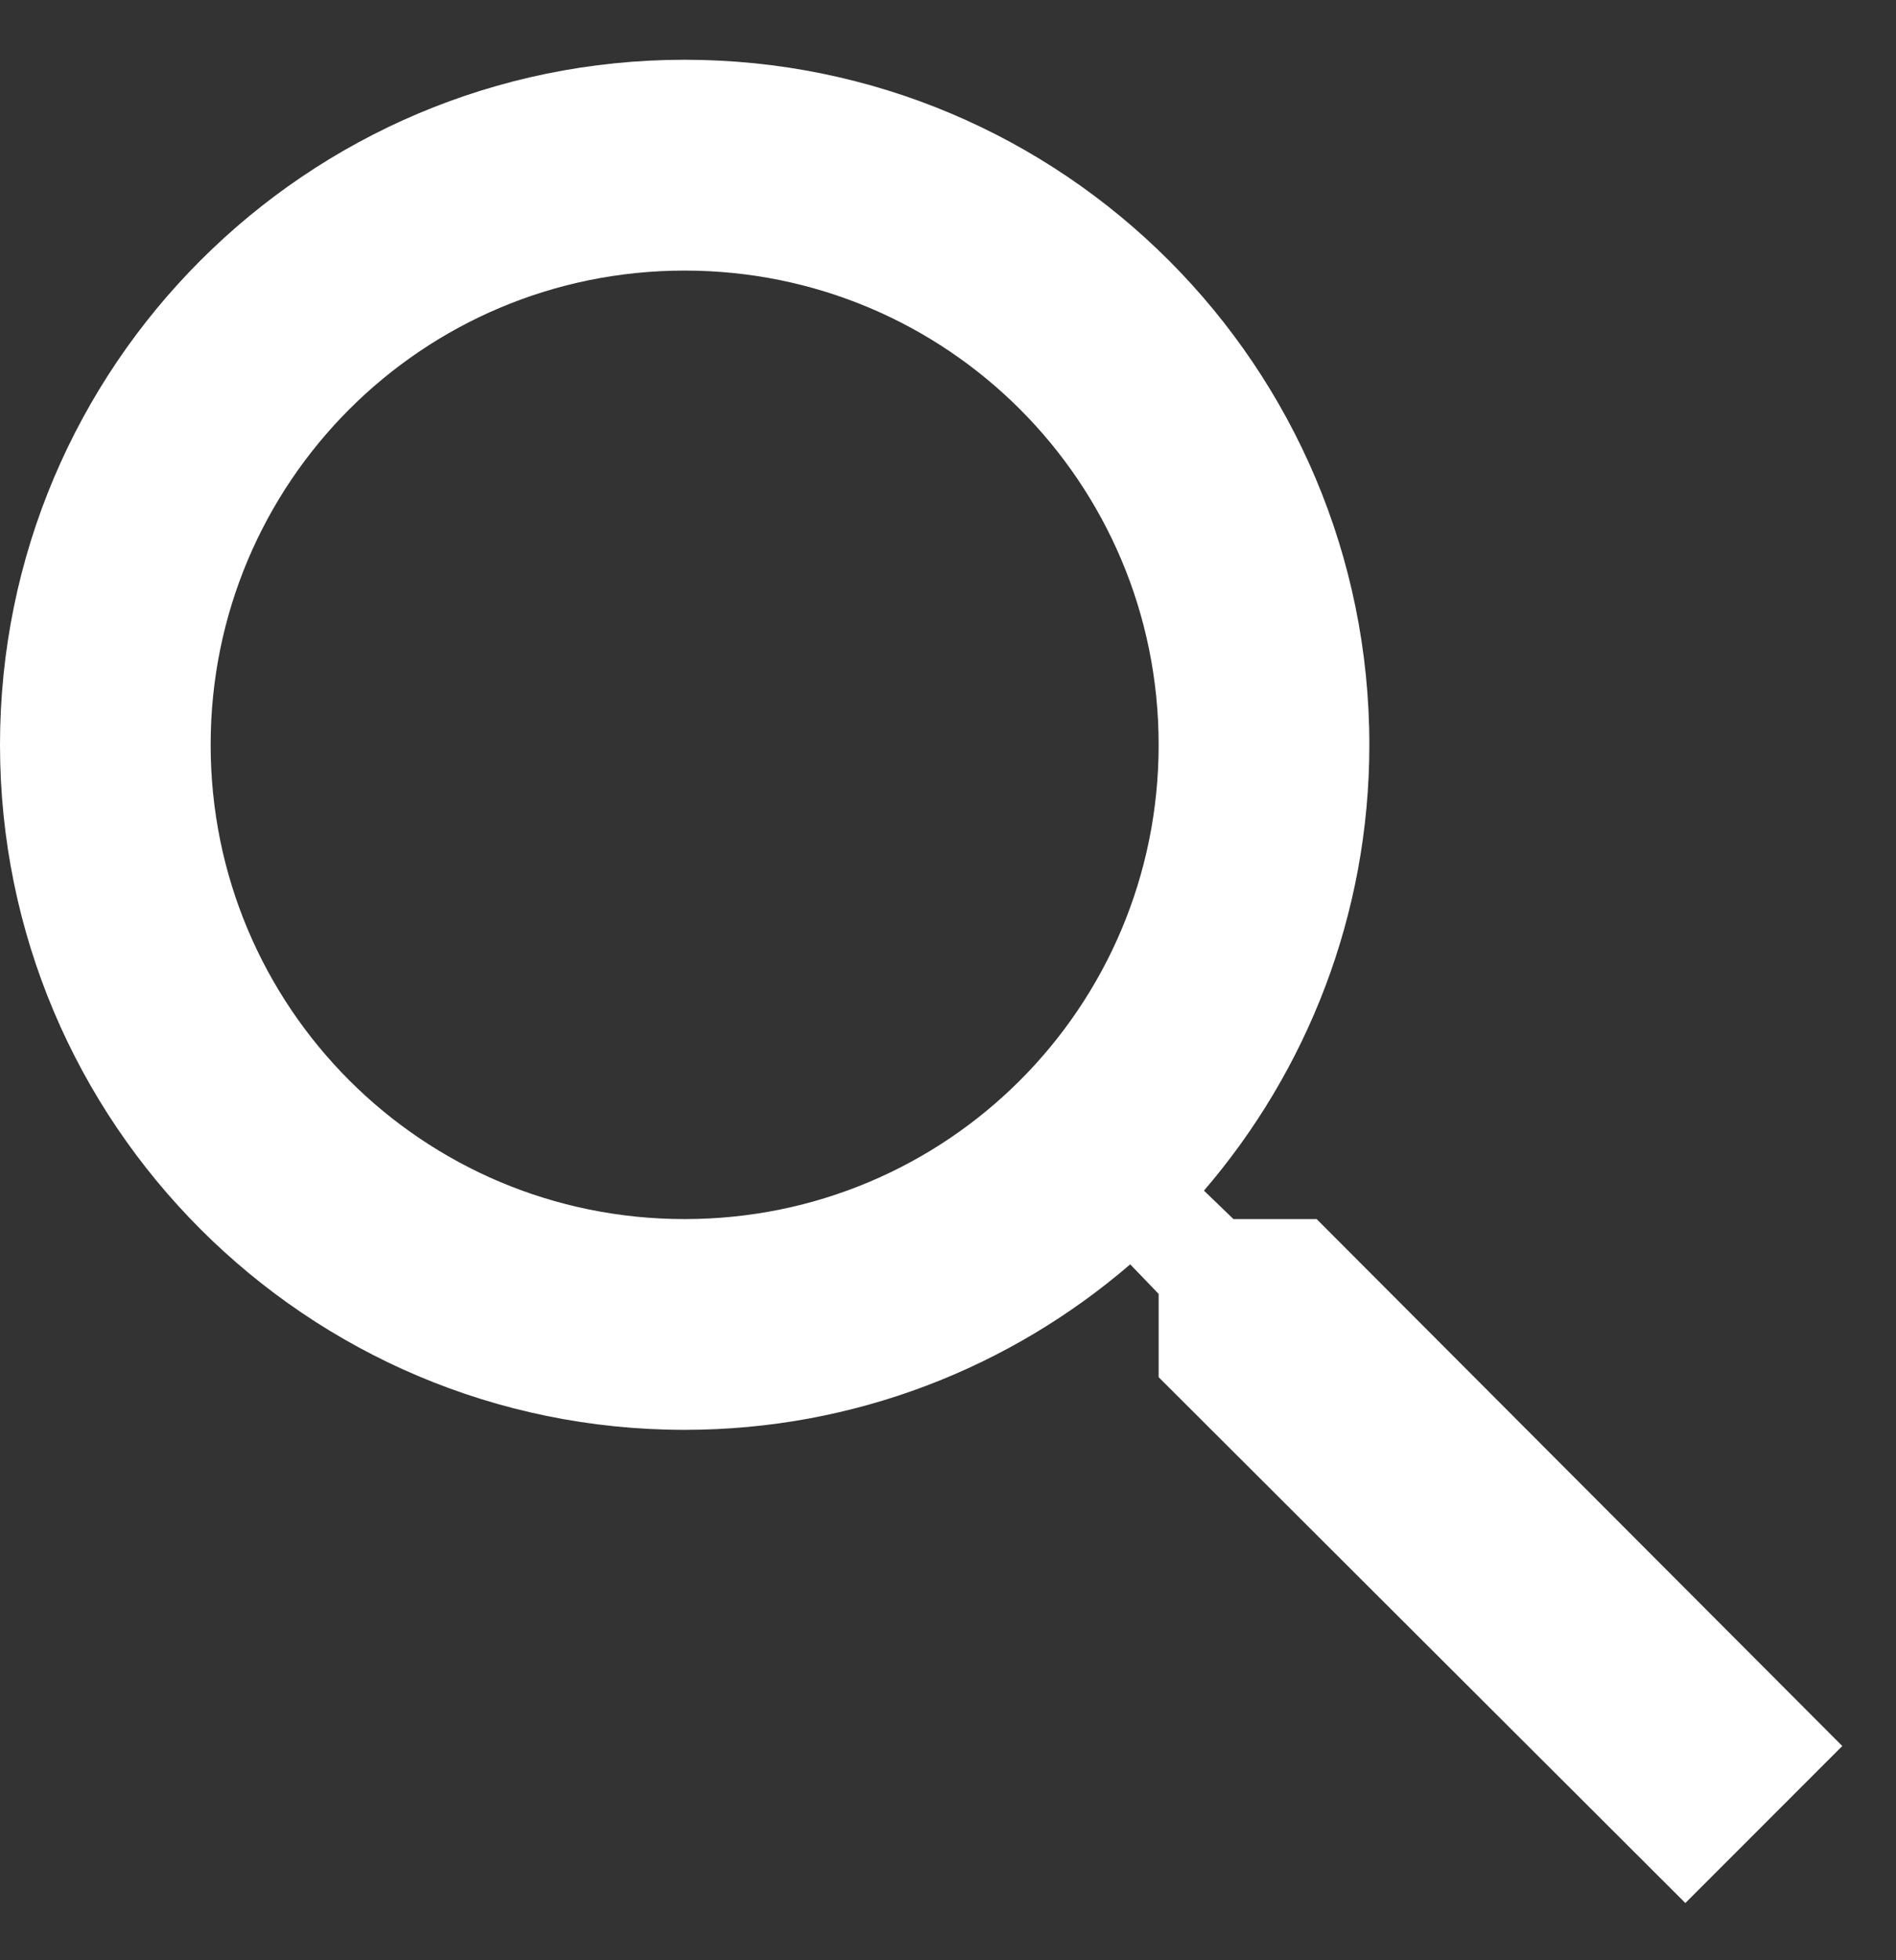 <svg width="30" height="31" viewBox="0 0 30 31" fill="none" xmlns="http://www.w3.org/2000/svg">
<rect x="0" y="0" width="30" height="31" fill="#333333" stroke="none"/>
<path d="M20.833 19.279H19.517L19.05 18.829C20.683 16.929 21.667 14.462 21.667 11.779C21.667 5.795 16.817 0.945 10.833 0.945C4.85 0.945 0 5.795 0 11.779C0 17.762 4.85 22.612 10.833 22.612C13.517 22.612 15.983 21.629 17.883 19.995L18.333 20.462V21.779L26.667 30.095L29.15 27.612L20.833 19.279V19.279ZM10.833 19.279C6.683 19.279 3.333 15.929 3.333 11.779C3.333 7.629 6.683 4.279 10.833 4.279C14.983 4.279 18.333 7.629 18.333 11.779C18.333 15.929 14.983 19.279 10.833 19.279Z" fill="white"/>
</svg>
